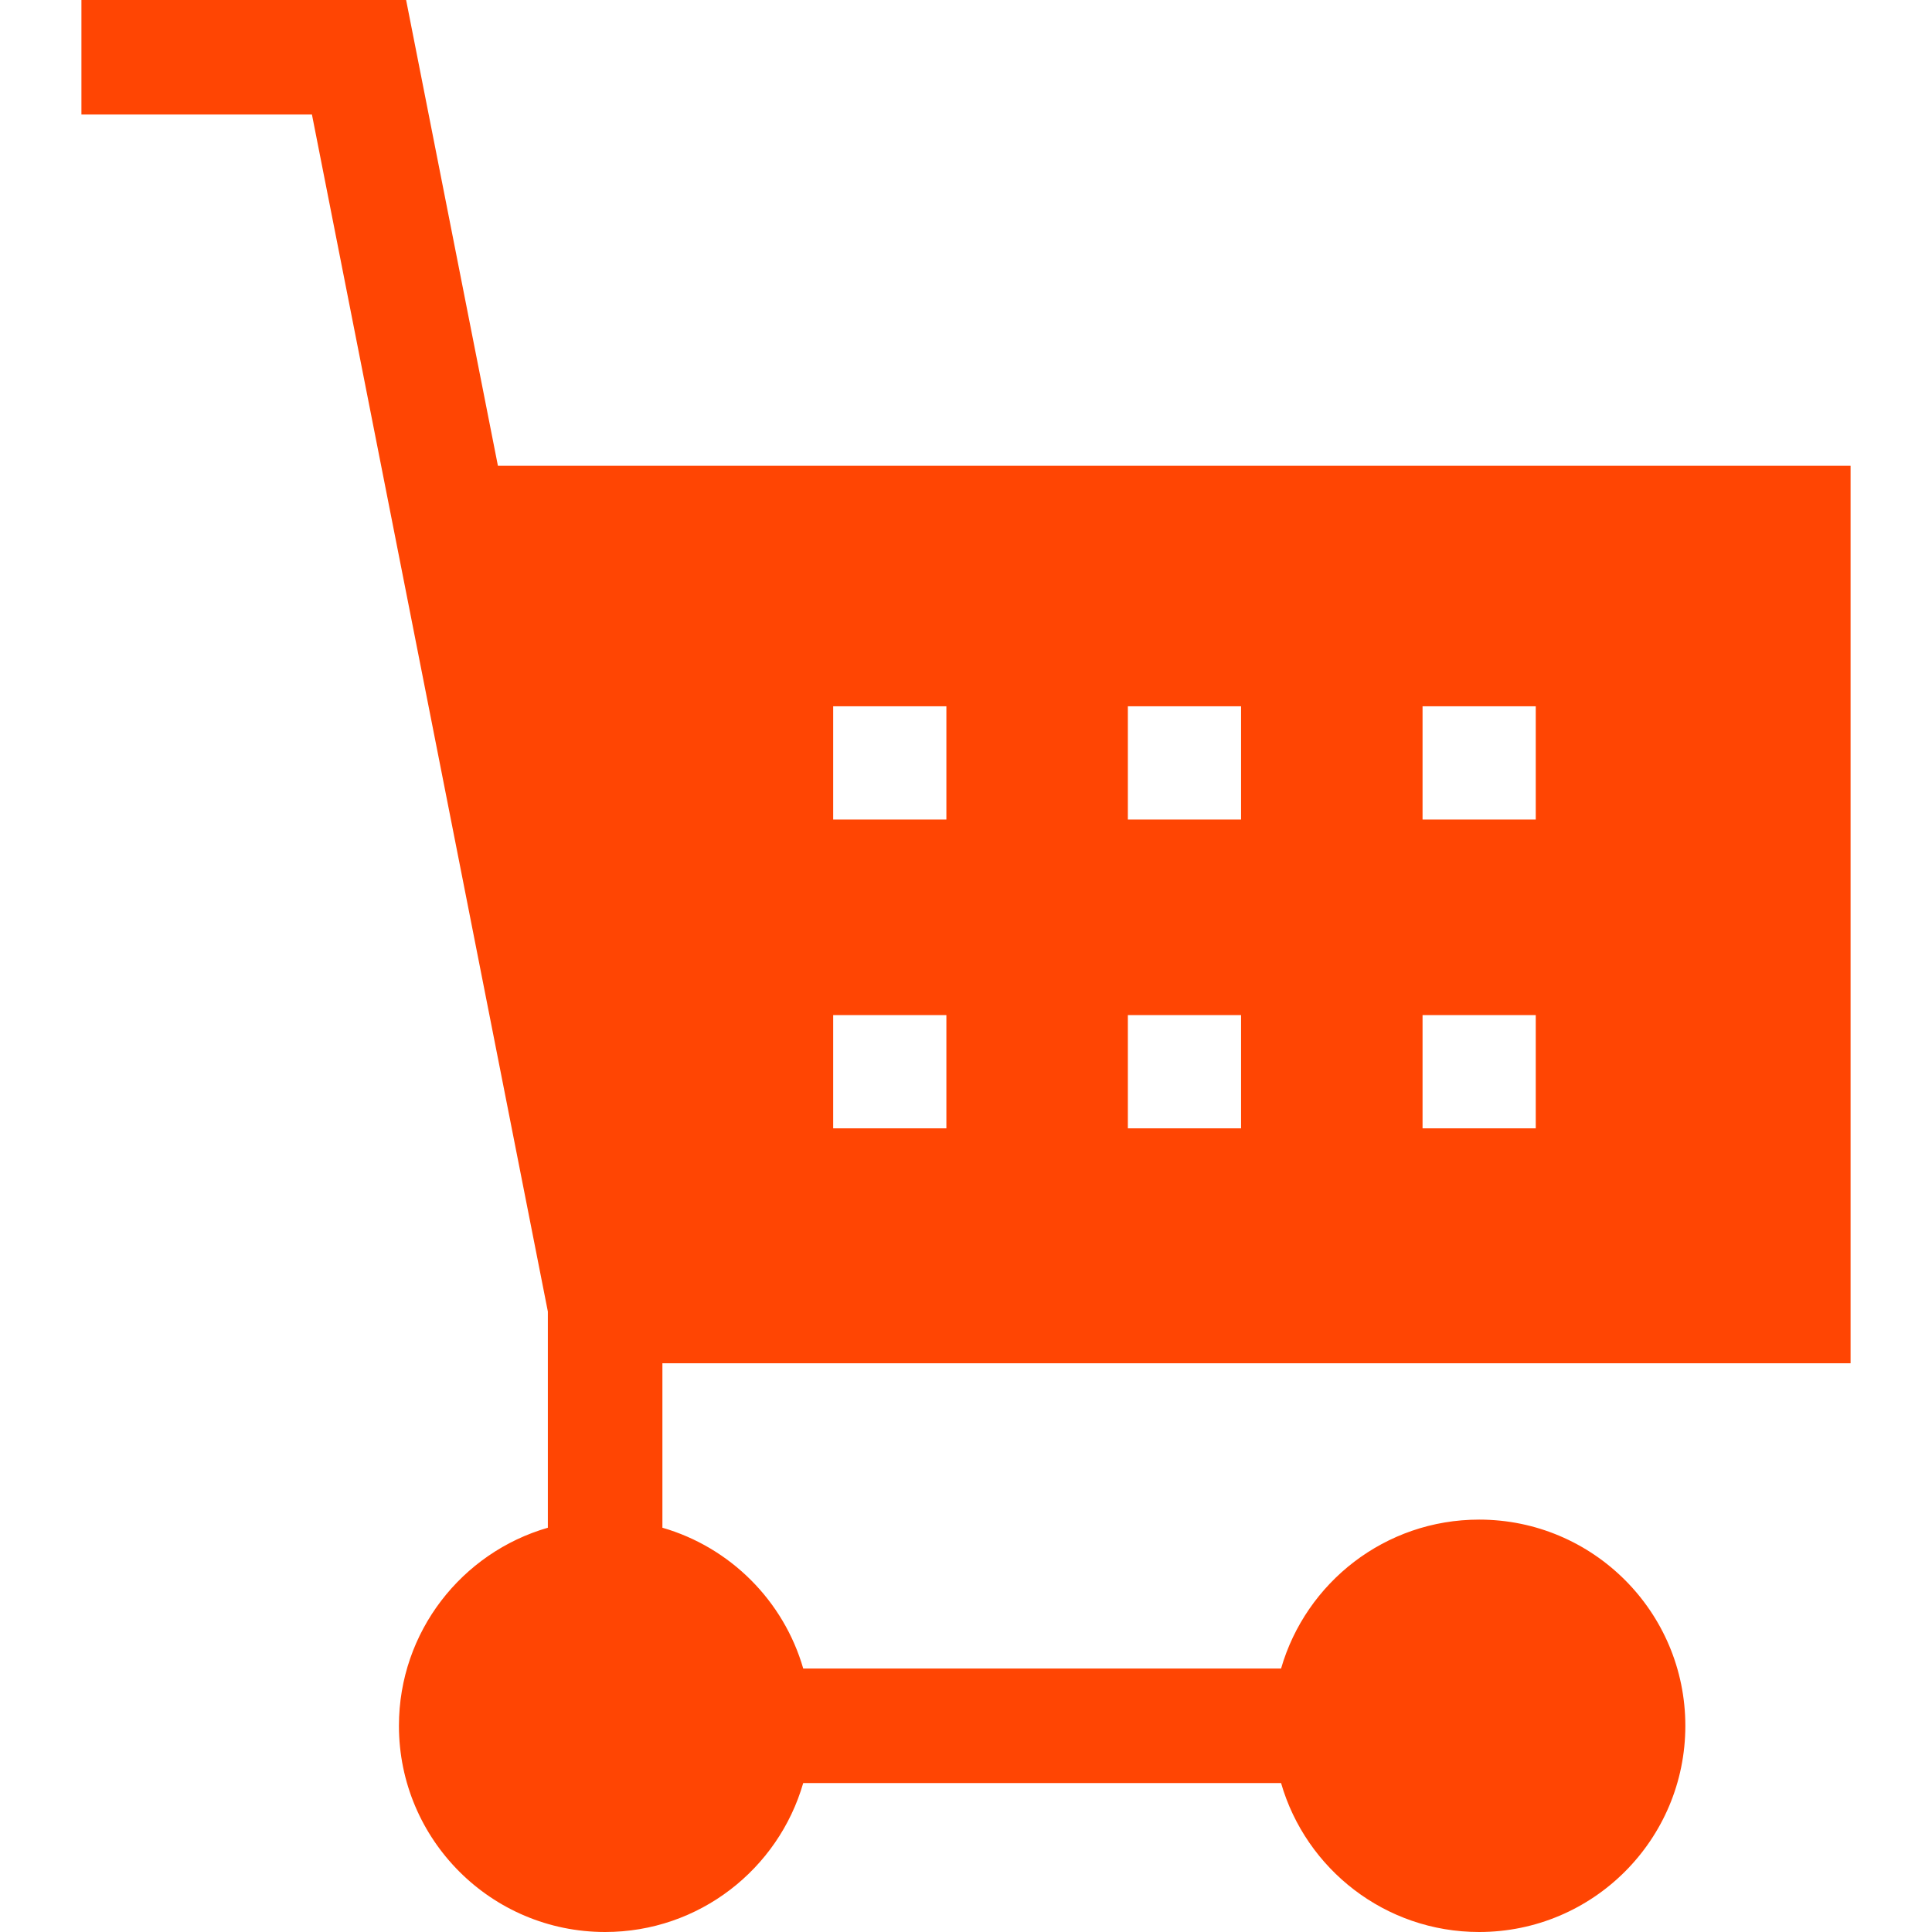 <?xml version="1.0"?>
<svg xmlns="http://www.w3.org/2000/svg" id="Capa_1" enable-background="new 0 0 512 512" height="512px" viewBox="0 0 512 512" width="512px" class=""><g><g><path d="m490.422 361.275v-237.848h-358.47l-24.327-123.427h-86.047v30.356h61.09l62.522 317.222v57.284c-22.792 6.579-39.467 27.582-39.467 52.493 0 30.18 24.465 54.645 54.645 54.645 24.911 0 45.913-16.675 52.493-39.467h126.637c6.579 22.792 27.582 39.467 52.493 39.467 30.18 0 54.645-24.465 54.645-54.645s-24.465-54.645-54.645-54.645c-24.911 0-45.913 16.675-52.493 39.467h-126.63c-5.189-17.968-19.35-32.127-37.322-37.315v-43.587zm-113.431-174.097h30v30h-30zm0 81.837h30v30h-30zm-78.095-81.837h30v30h-30zm0 81.837h30v30h-30zm-78.095-81.837h30v30h-30zm0 81.837h30v30h-30z" data-original="#000000" class="active-path" data-old_color="#000000" fill="#FF4503"/></g></g> </svg>
